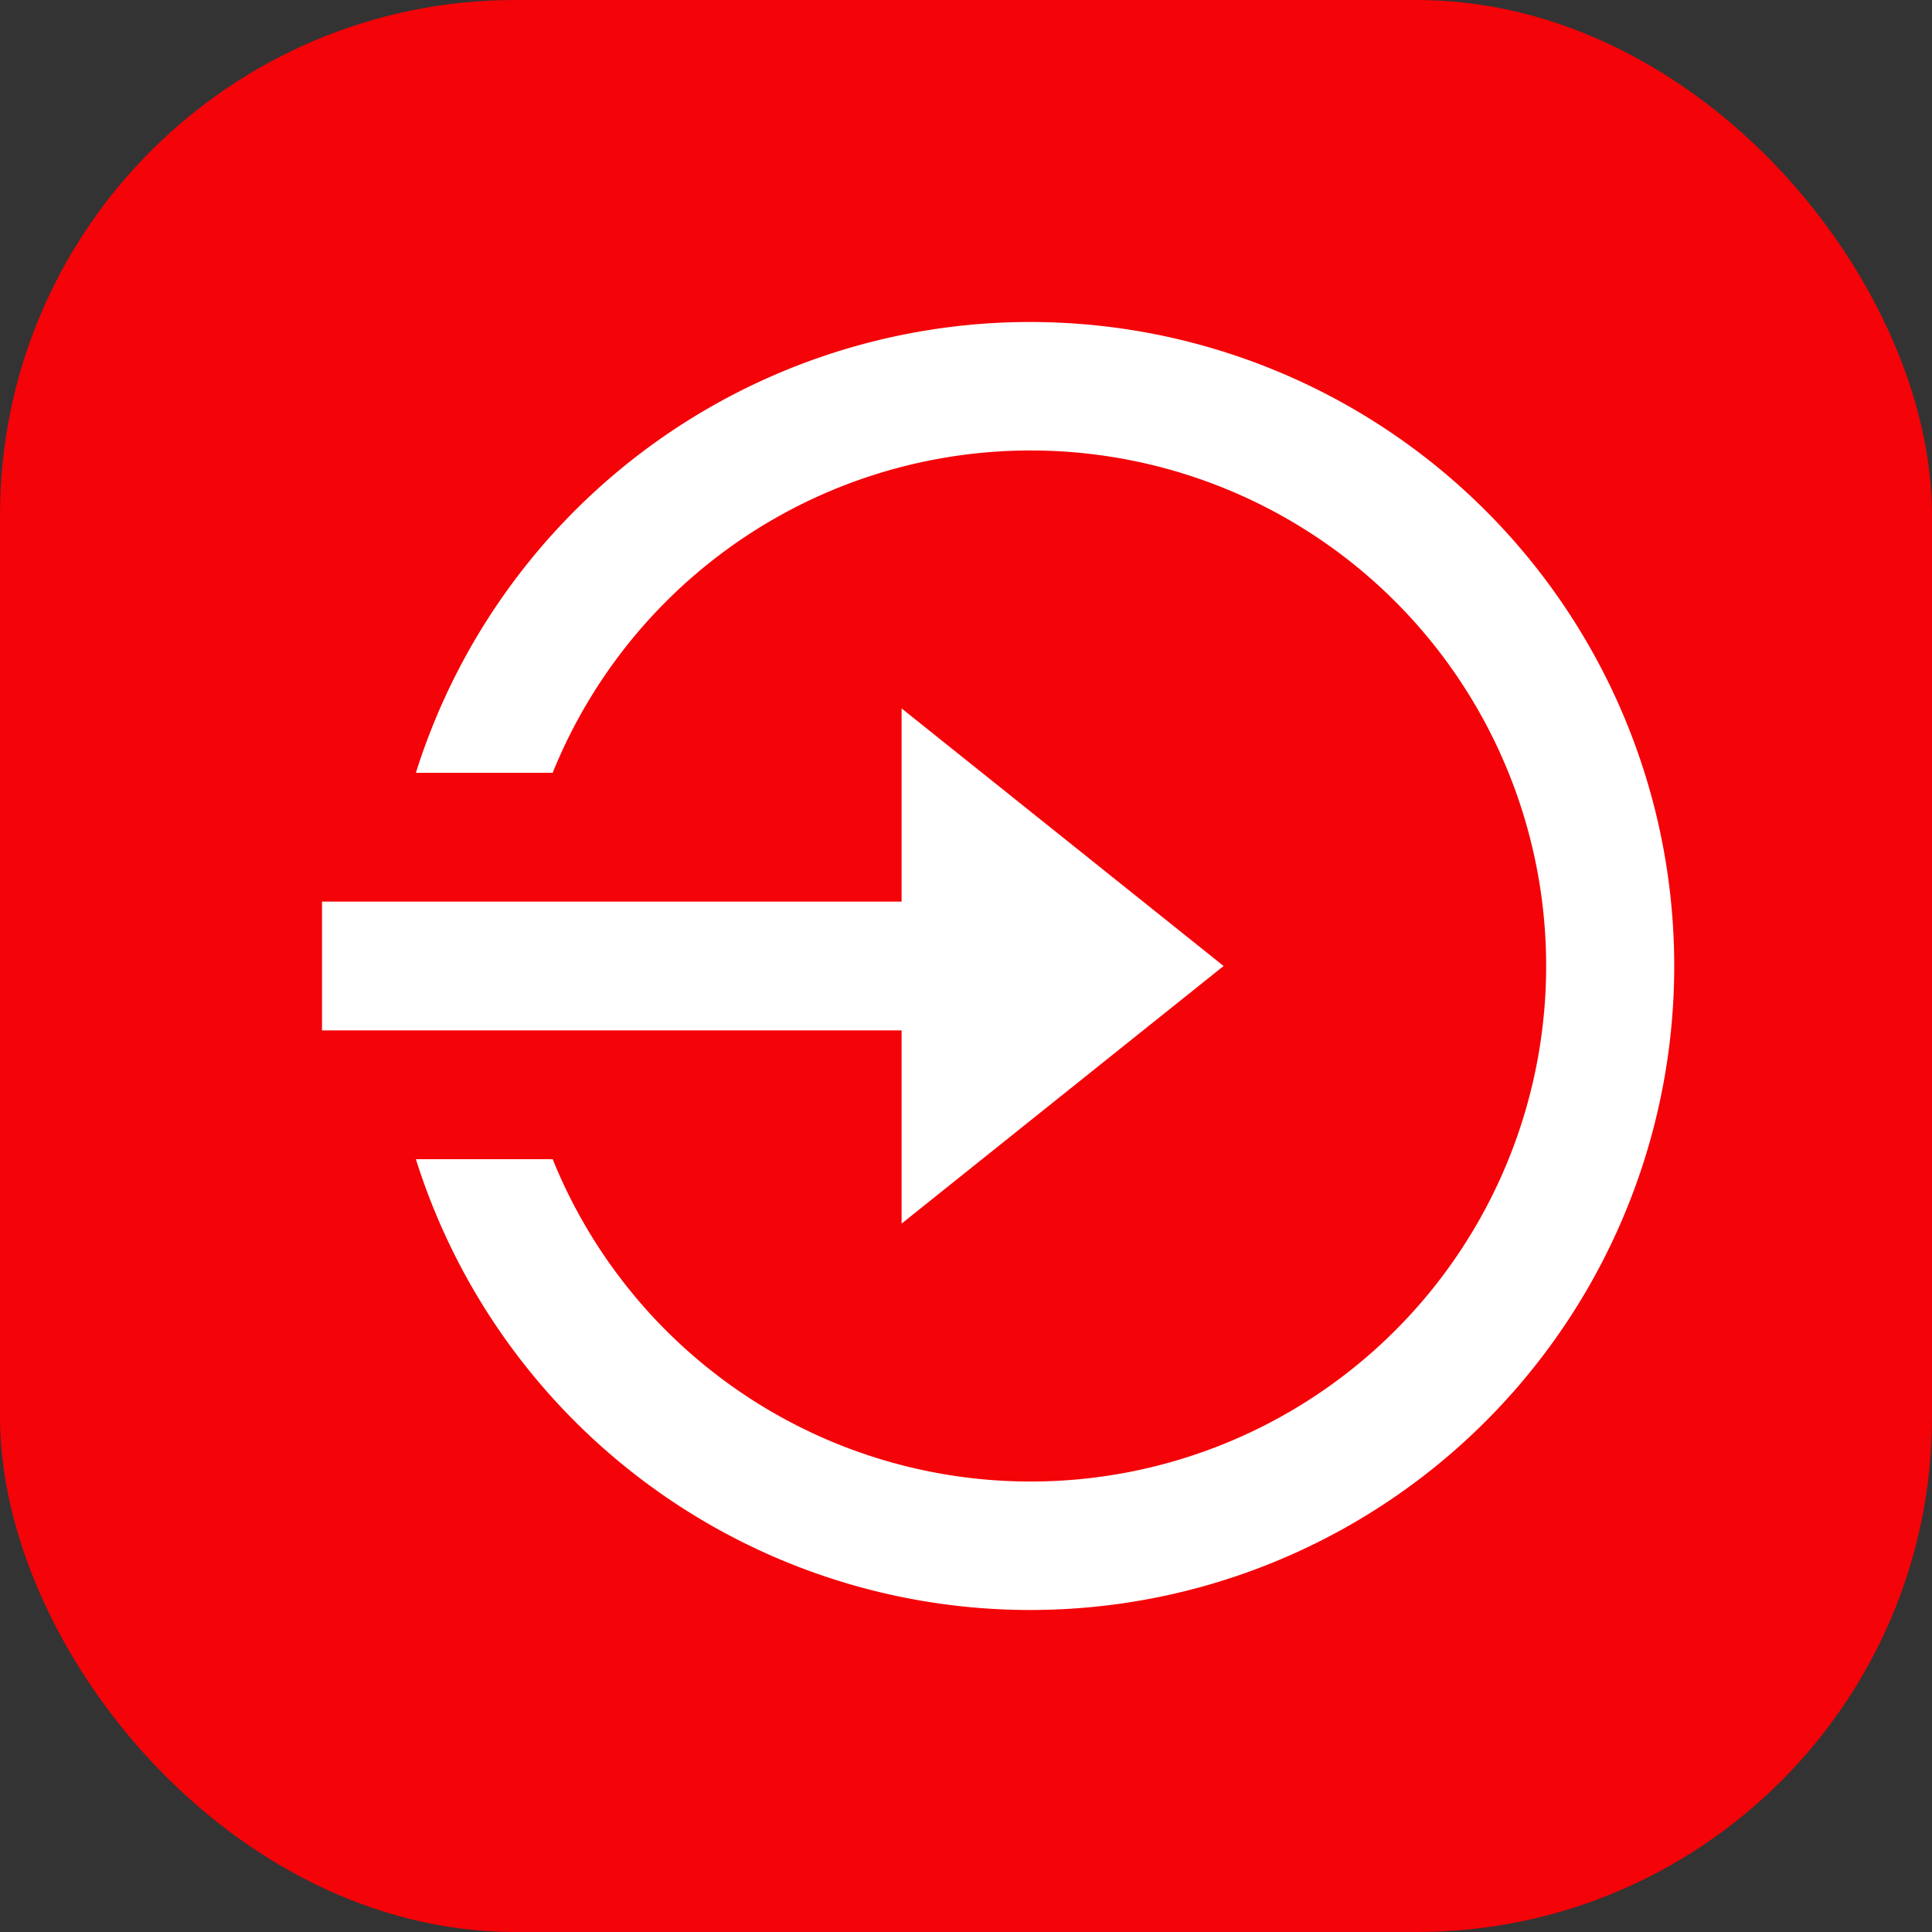 <svg xmlns="http://www.w3.org/2000/svg" width="30" height="30" viewBox="0 0 30 30">
  <rect x="0" y="0" width="30" height="30" fill="#333333" stroke="none"/>
  <g id="Register_icon" data-name="Register icon" transform="translate(-1003 -987)">
    <rect id="Background" width="30" height="30" rx="8" transform="translate(1003 987)" fill="#f40308"/>
    <path id="Login_icon" data-name="Login icon" d="M10,11V8l5,4-5,4V13H1V11ZM2.458,15H4.582a8.005,8.005,0,1,0,0-6H2.458a10,10,0,1,1,0,6Z" transform="translate(1007 990)" fill="#fff"/>
  </g>
</svg>
